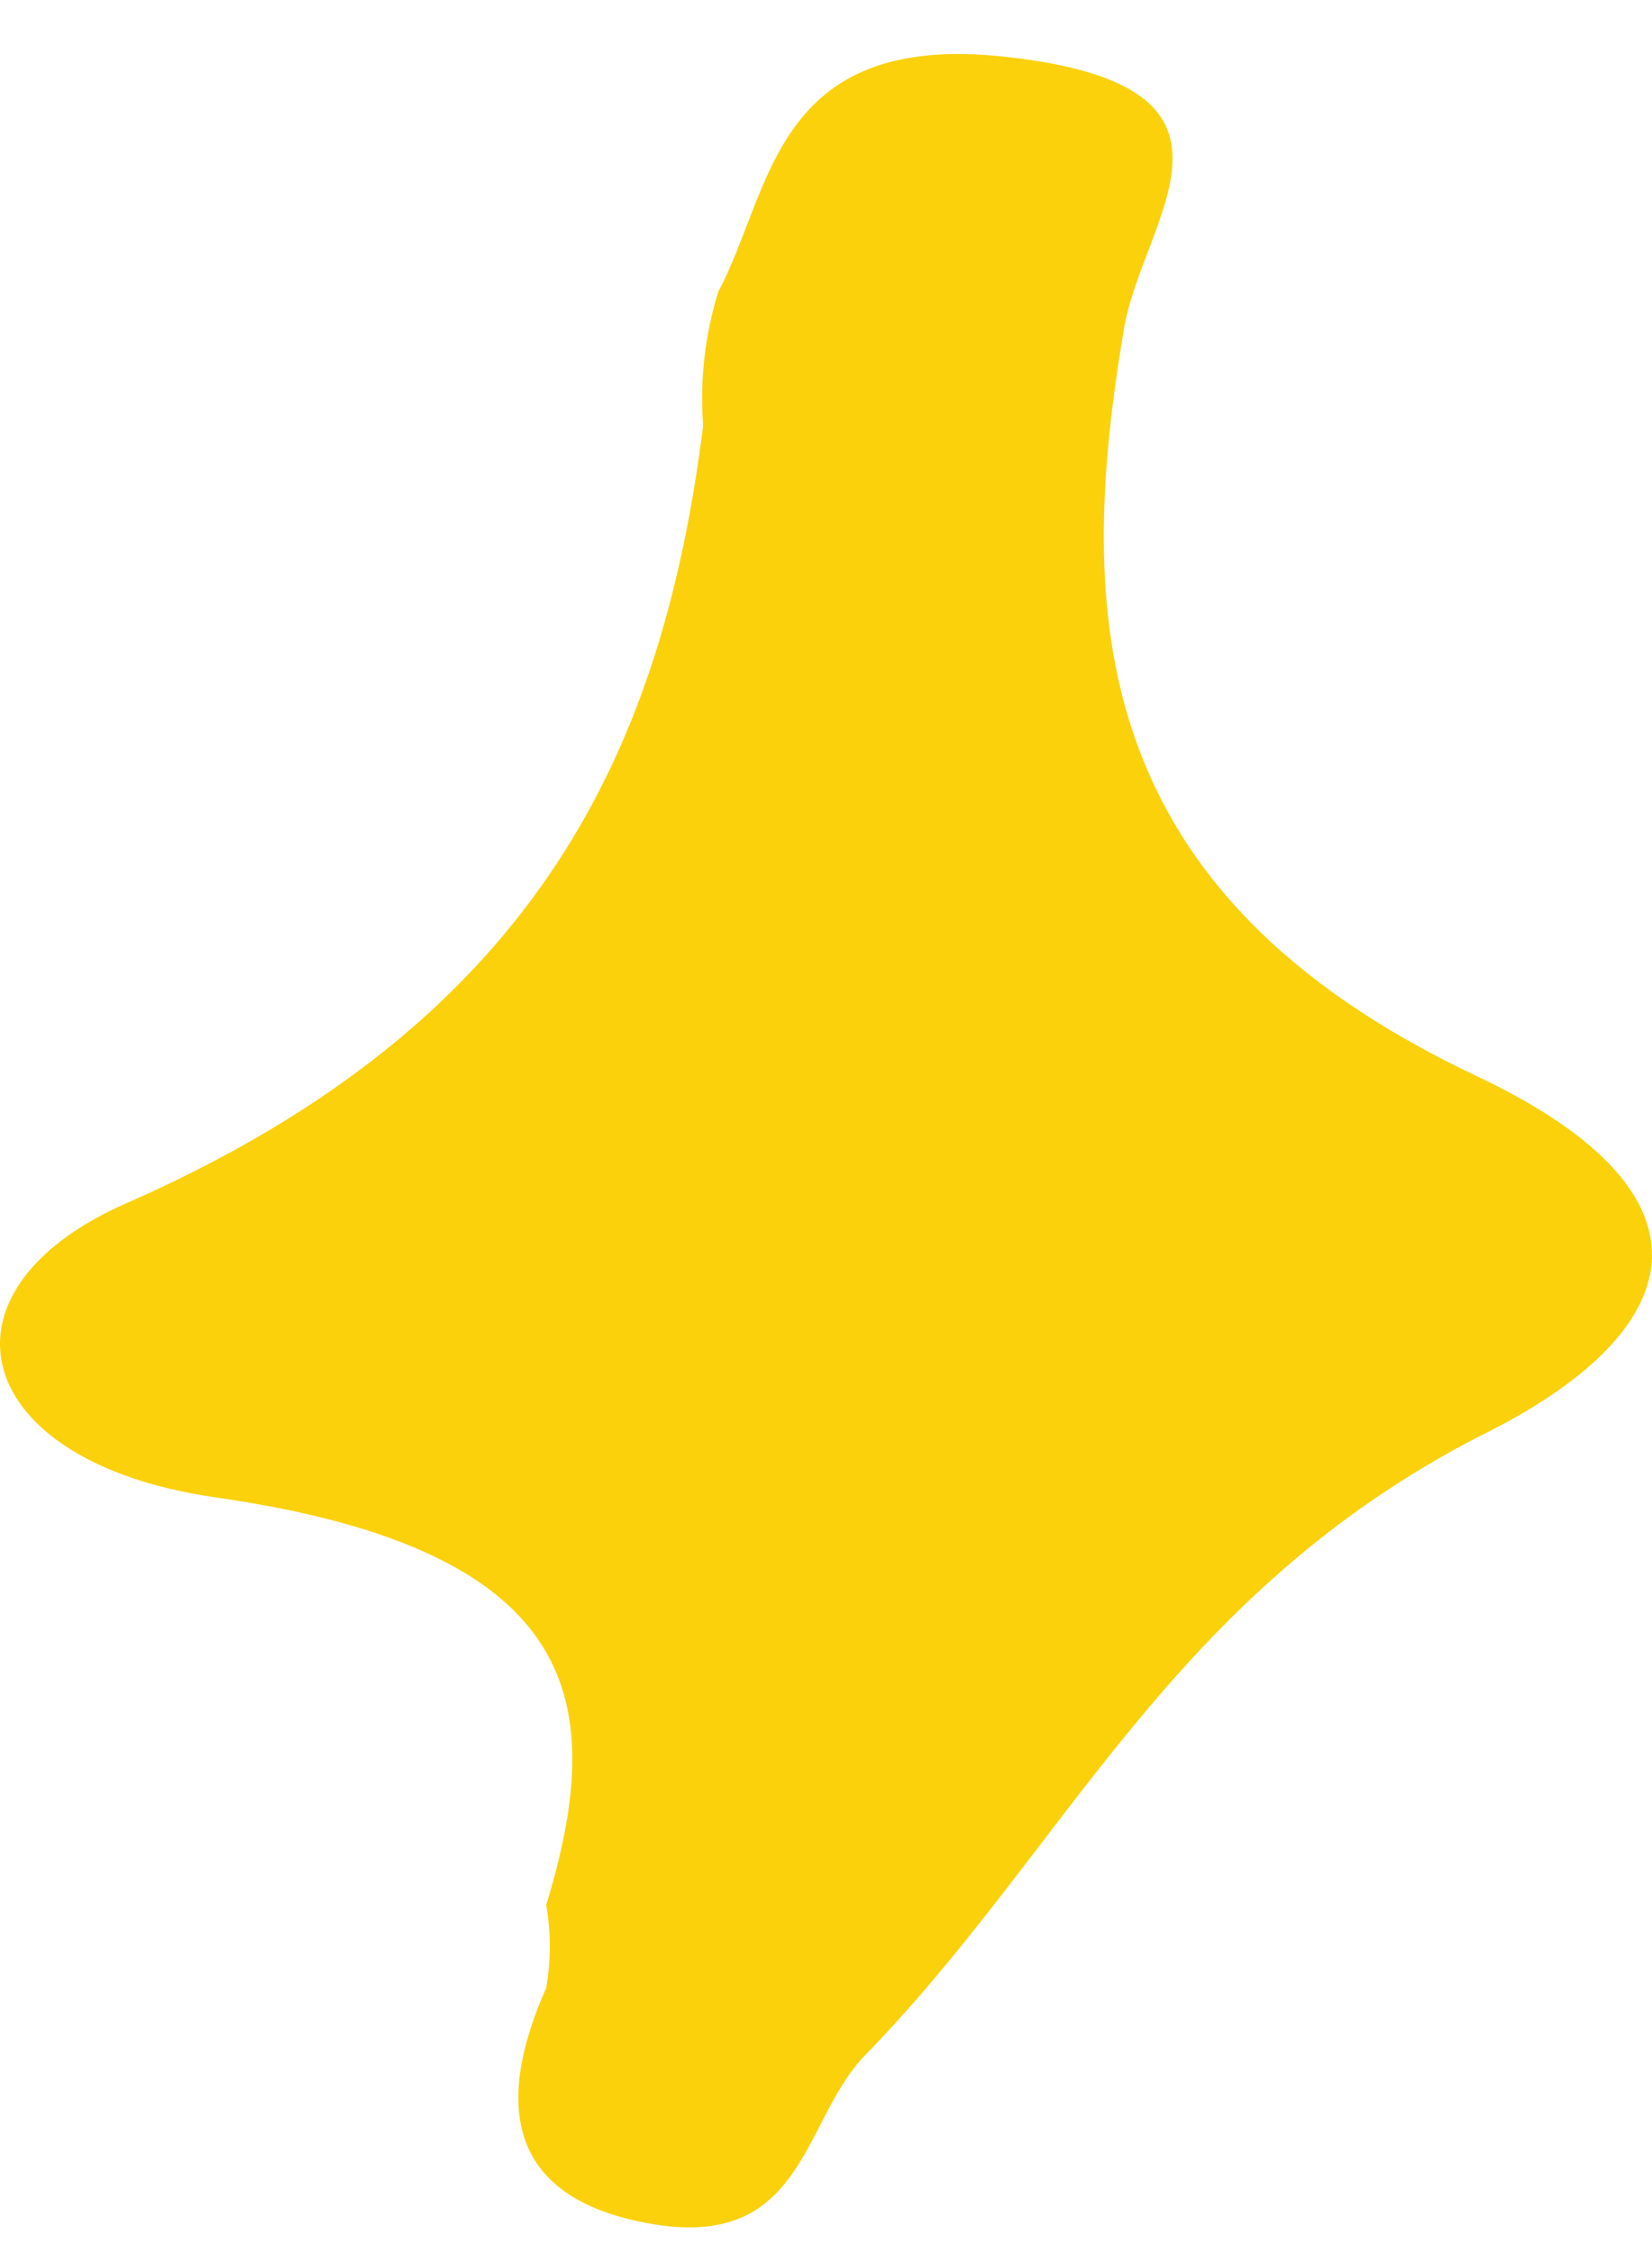 <svg xmlns="http://www.w3.org/2000/svg" width="11" height="15" fill="none"><path fill-rule="evenodd" clip-rule="evenodd" d="M9.824 7.16c-2.59-1.225-2.66-3.068-2.341-4.966.125-.75.999-1.616-.78-1.815-1.56-.176-1.56.894-1.92 1.562-.09.293-.124.594-.101.893C4.417 4.937 3.62 6.79.843 8.01c-1.334.584-1.045 1.721.585 1.958 2.474.353 2.614 1.385 2.209 2.715.032.183.032.368 0 .552-.274.617-.36 1.324.57 1.544 1.162.276 1.115-.656 1.56-1.103 1.341-1.38 2.028-3.057 4.088-4.116 1.38-.679 1.677-1.595-.031-2.4Z" fill="#FBD10B"></path></svg>